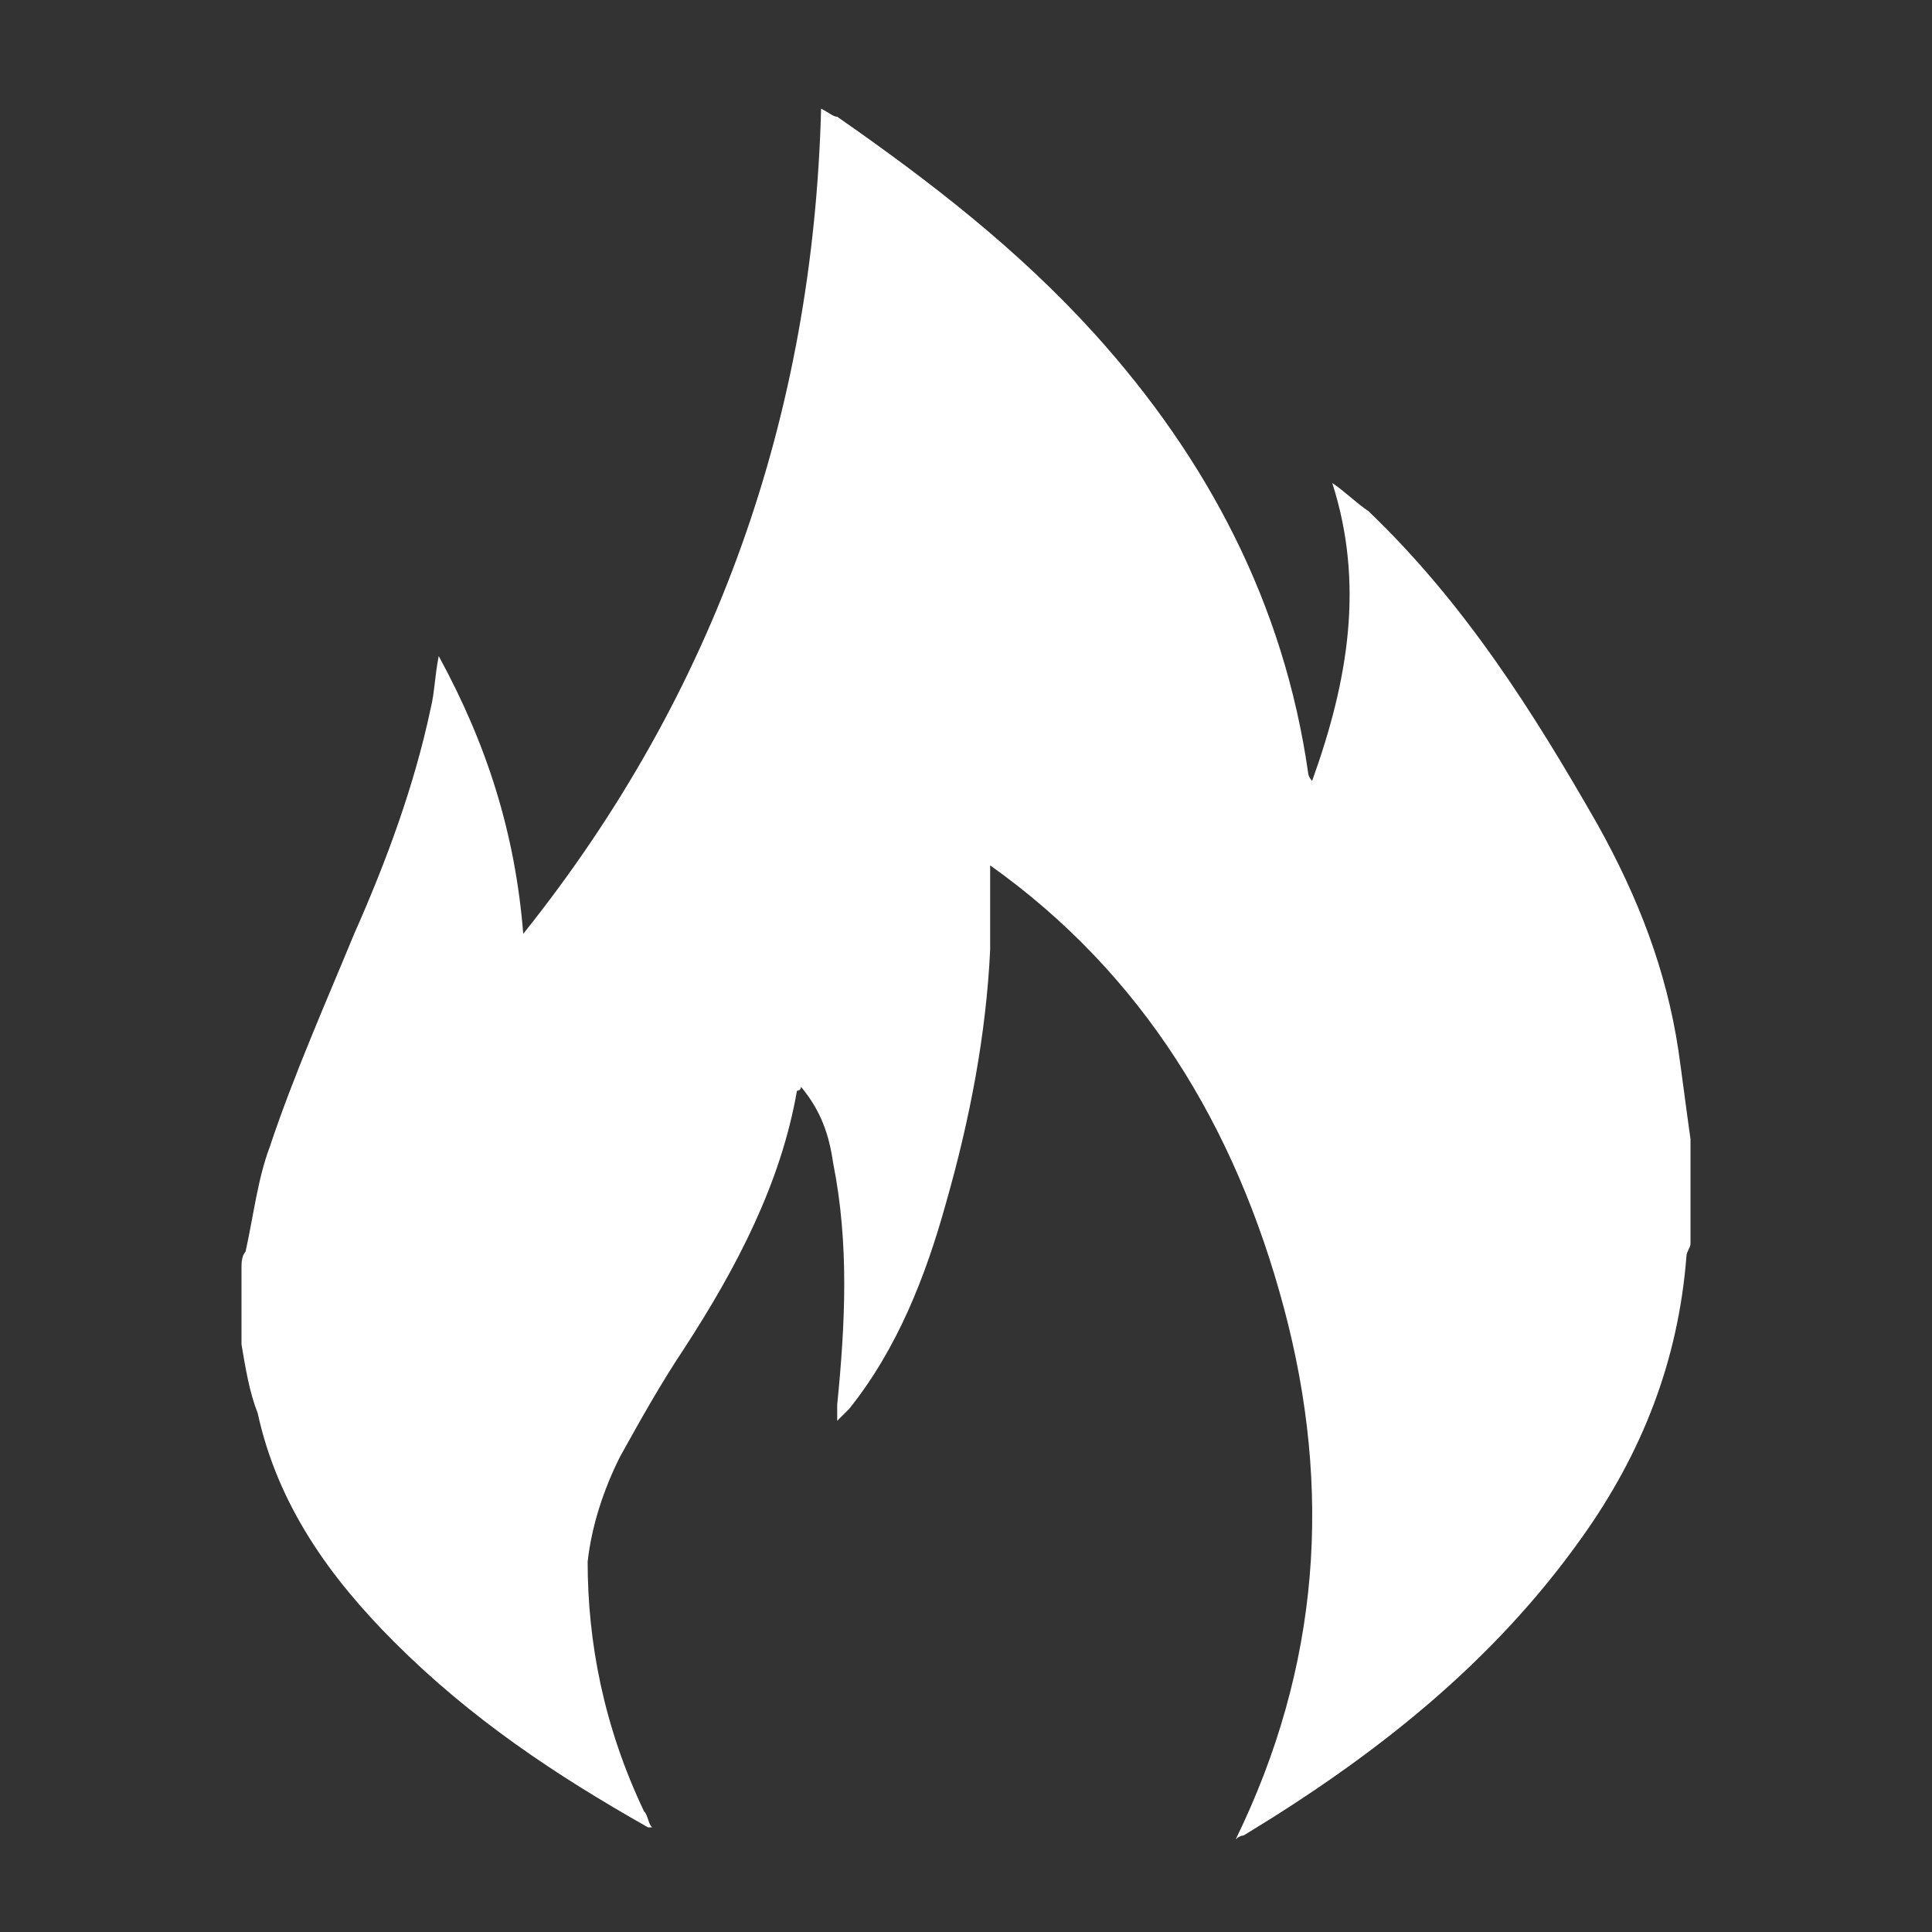 <?xml version="1.0" encoding="utf-8"?>
<!-- Generator: Adobe Illustrator 28.0.0, SVG Export Plug-In . SVG Version: 6.00 Build 0)  -->
<svg version="1.1" id="Layer_1" xmlns="http://www.w3.org/2000/svg" xmlns:xlink="http://www.w3.org/1999/xlink" x="0px" y="0px"
	 viewBox="0 0 48 48" style="enable-background:new 0 0 48 48;" xml:space="preserve">
<rect x="0" y="0" width="48" height="48" fill="#333333" stroke="none"/>
<style type="text/css">
	.st0{fill:#FFFFFF;}
</style>
<g>
	<path class="st0" d="M6,33.4c0-0.6,0-1.3,0-1.9c0-0.1,0-0.3,0.1-0.4c0.2-0.9,0.3-1.8,0.6-2.6c0.6-1.8,1.4-3.6,2.1-5.3
		c0.8-1.8,1.5-3.7,1.9-5.6c0.1-0.4,0.1-0.8,0.2-1.3c1.2,2.2,1.9,4.4,2.1,6.9c4.8-6,7.2-12.9,7.4-20.5c0.2,0.1,0.3,0.2,0.4,0.2
		c2.3,1.6,4.5,3.3,6.4,5.4c2.8,3.1,4.7,6.7,5.3,10.9c0,0,0,0.1,0.1,0.2c0.9-2.5,1.3-4.9,0.5-7.4c0.3,0.2,0.6,0.5,0.9,0.7
		c2.4,2.3,4.1,5,5.7,7.8c1,1.8,1.7,3.6,2,5.6c0.1,0.7,0.2,1.5,0.3,2.2c0,0.9,0,1.7,0,2.6c0,0.1-0.1,0.2-0.1,0.3
		c-0.2,2.6-1.1,4.9-2.6,7c-2.2,3.1-5.1,5.4-8.4,7.4c0,0-0.1,0-0.2,0.1c2.1-4.3,2.4-8.7,1.2-13.2c-1.2-4.5-3.5-8.3-7.3-11
		c0,0.7,0,1.4,0,2.1c-0.1,2.1-0.5,4.2-1.1,6.3c-0.5,1.8-1.2,3.6-2.4,5.1c-0.1,0.1-0.2,0.2-0.3,0.3c0-0.2,0-0.3,0-0.4
		c0.2-2,0.3-4-0.1-6c-0.1-0.7-0.3-1.3-0.8-1.9c0,0.1-0.1,0.1-0.1,0.1c-0.4,2.3-1.5,4.4-2.8,6.4c-0.6,0.9-1.1,1.8-1.6,2.7
		c-0.4,0.8-0.7,1.7-0.8,2.6C14.6,40.8,15,42.9,16,45c0.1,0.1,0.1,0.3,0.2,0.4c-0.1,0-0.1,0-0.1,0c-2.3-1.3-4.4-2.7-6.3-4.6
		c-1.6-1.6-2.9-3.4-3.4-5.7C6.2,34.6,6.1,34,6,33.4z"/>
</g>
</svg>

